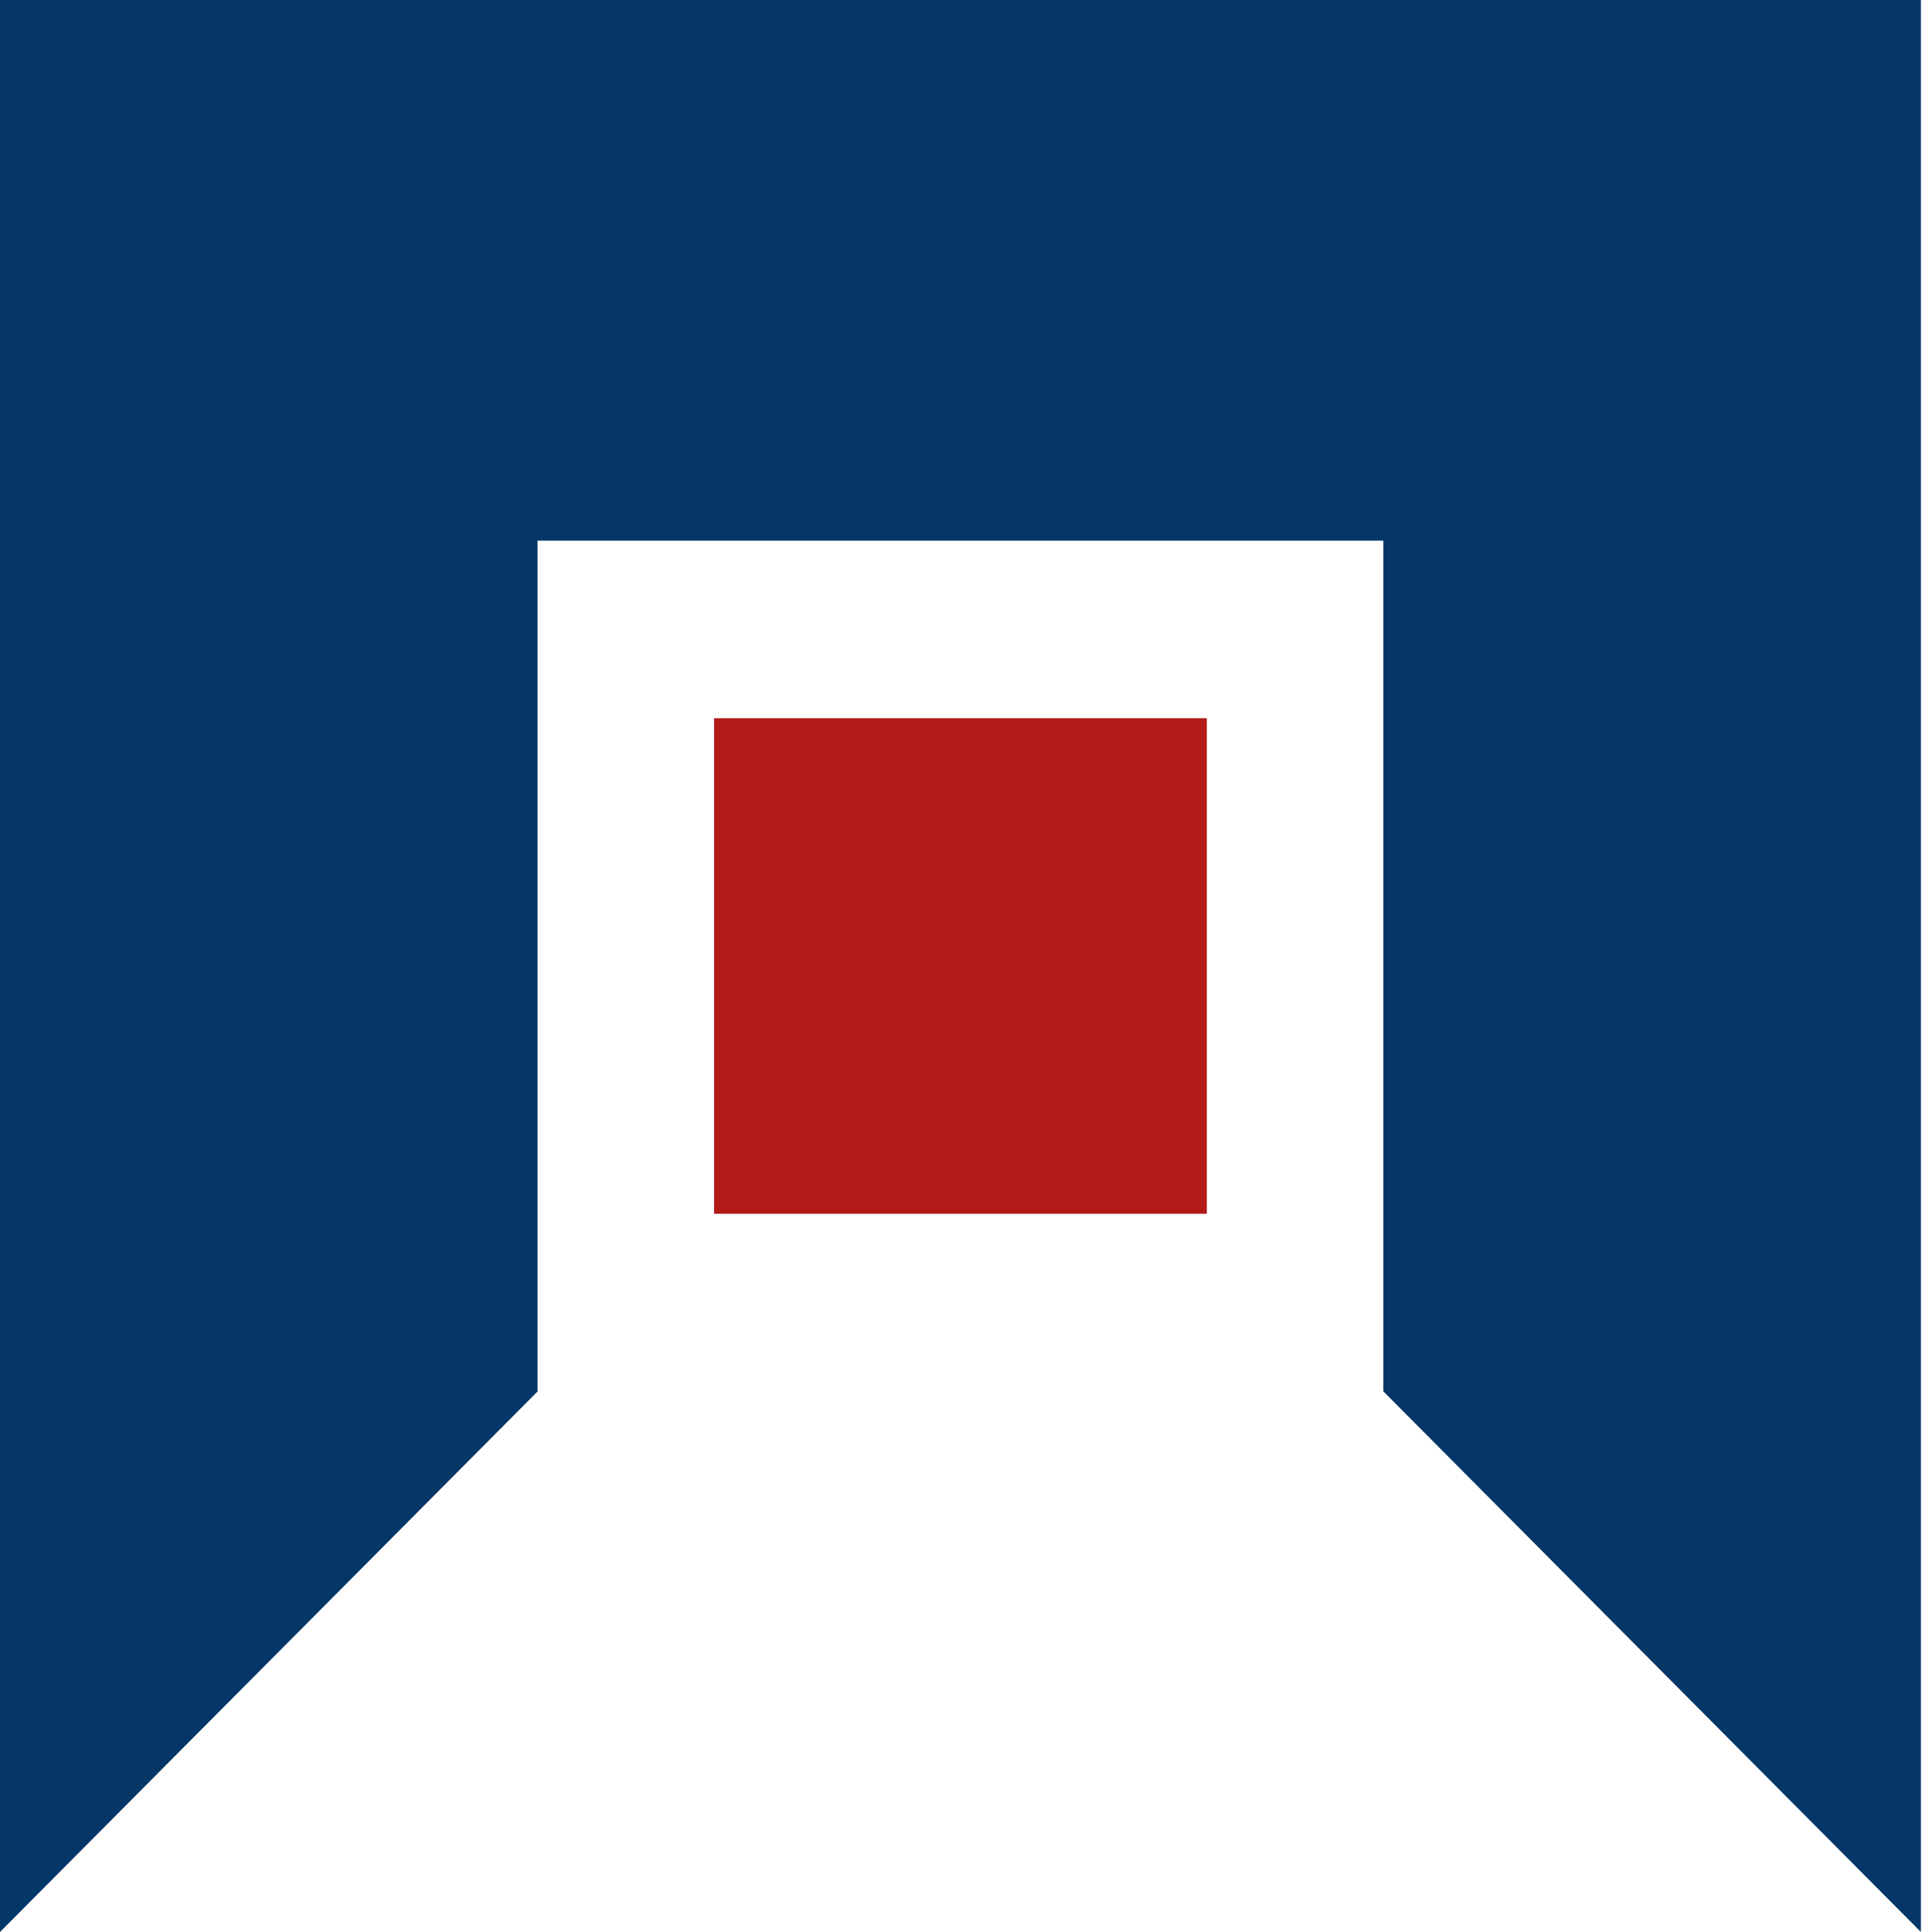 <svg xmlns="http://www.w3.org/2000/svg" width="56" height="56" viewBox="0 0 56 56" fill="none"><g id="Group"><path id="Vector" d="M55.678 0H0V56L15.581 40.333V15.671H40.097V40.329L55.678 56V0Z" fill="#043767"></path><path id="Vector_2" d="M34.98 35.182H20.698V20.818H34.98V35.182Z" fill="#B21917"></path></g></svg>